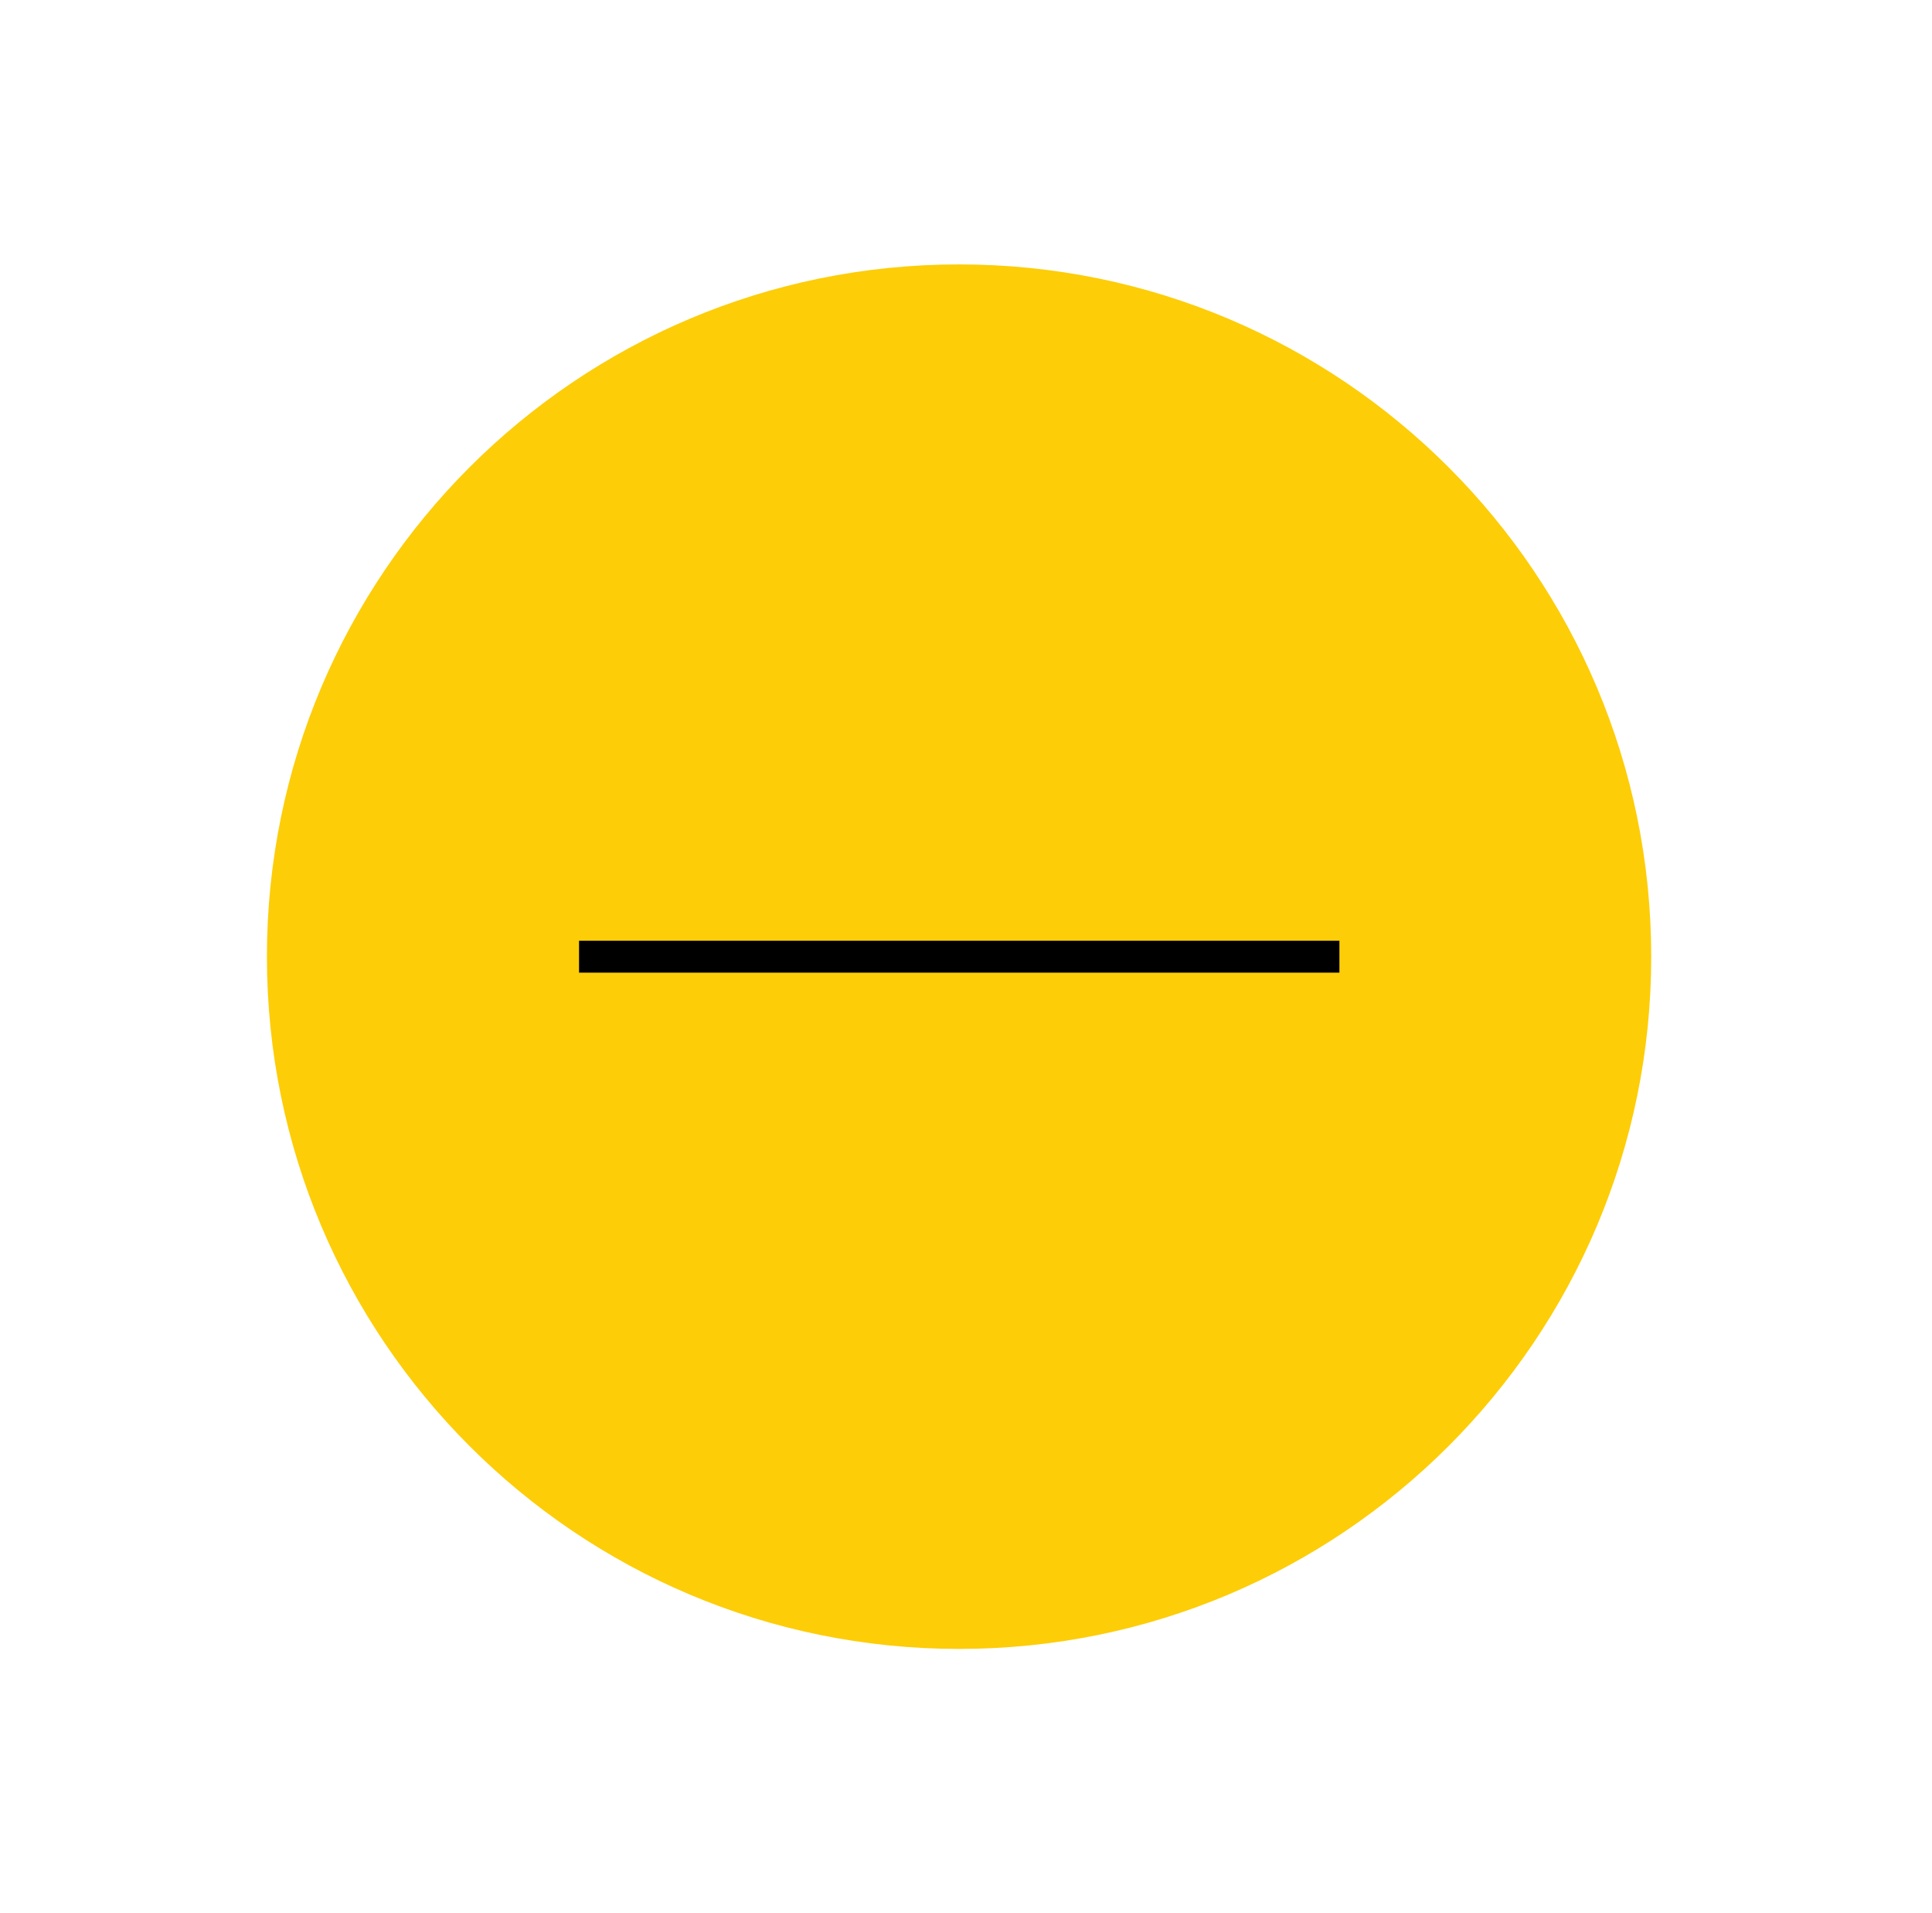 <?xml version="1.0" encoding="UTF-8"?>
<svg xmlns="http://www.w3.org/2000/svg" width="101" height="100" viewBox="0 0 101 100" fill="none">
  <path d="M50.138 86.187C70.121 86.187 86.321 69.987 86.321 50.004C86.321 30.02 70.121 13.82 50.138 13.82C30.154 13.82 13.954 30.02 13.954 50.004C13.954 69.987 30.154 86.187 50.138 86.187Z" fill="#FDCD07"></path>
  <path d="M70.021 49.172H30.271V50.839H70.021V49.172Z" fill="black"></path>
</svg>
